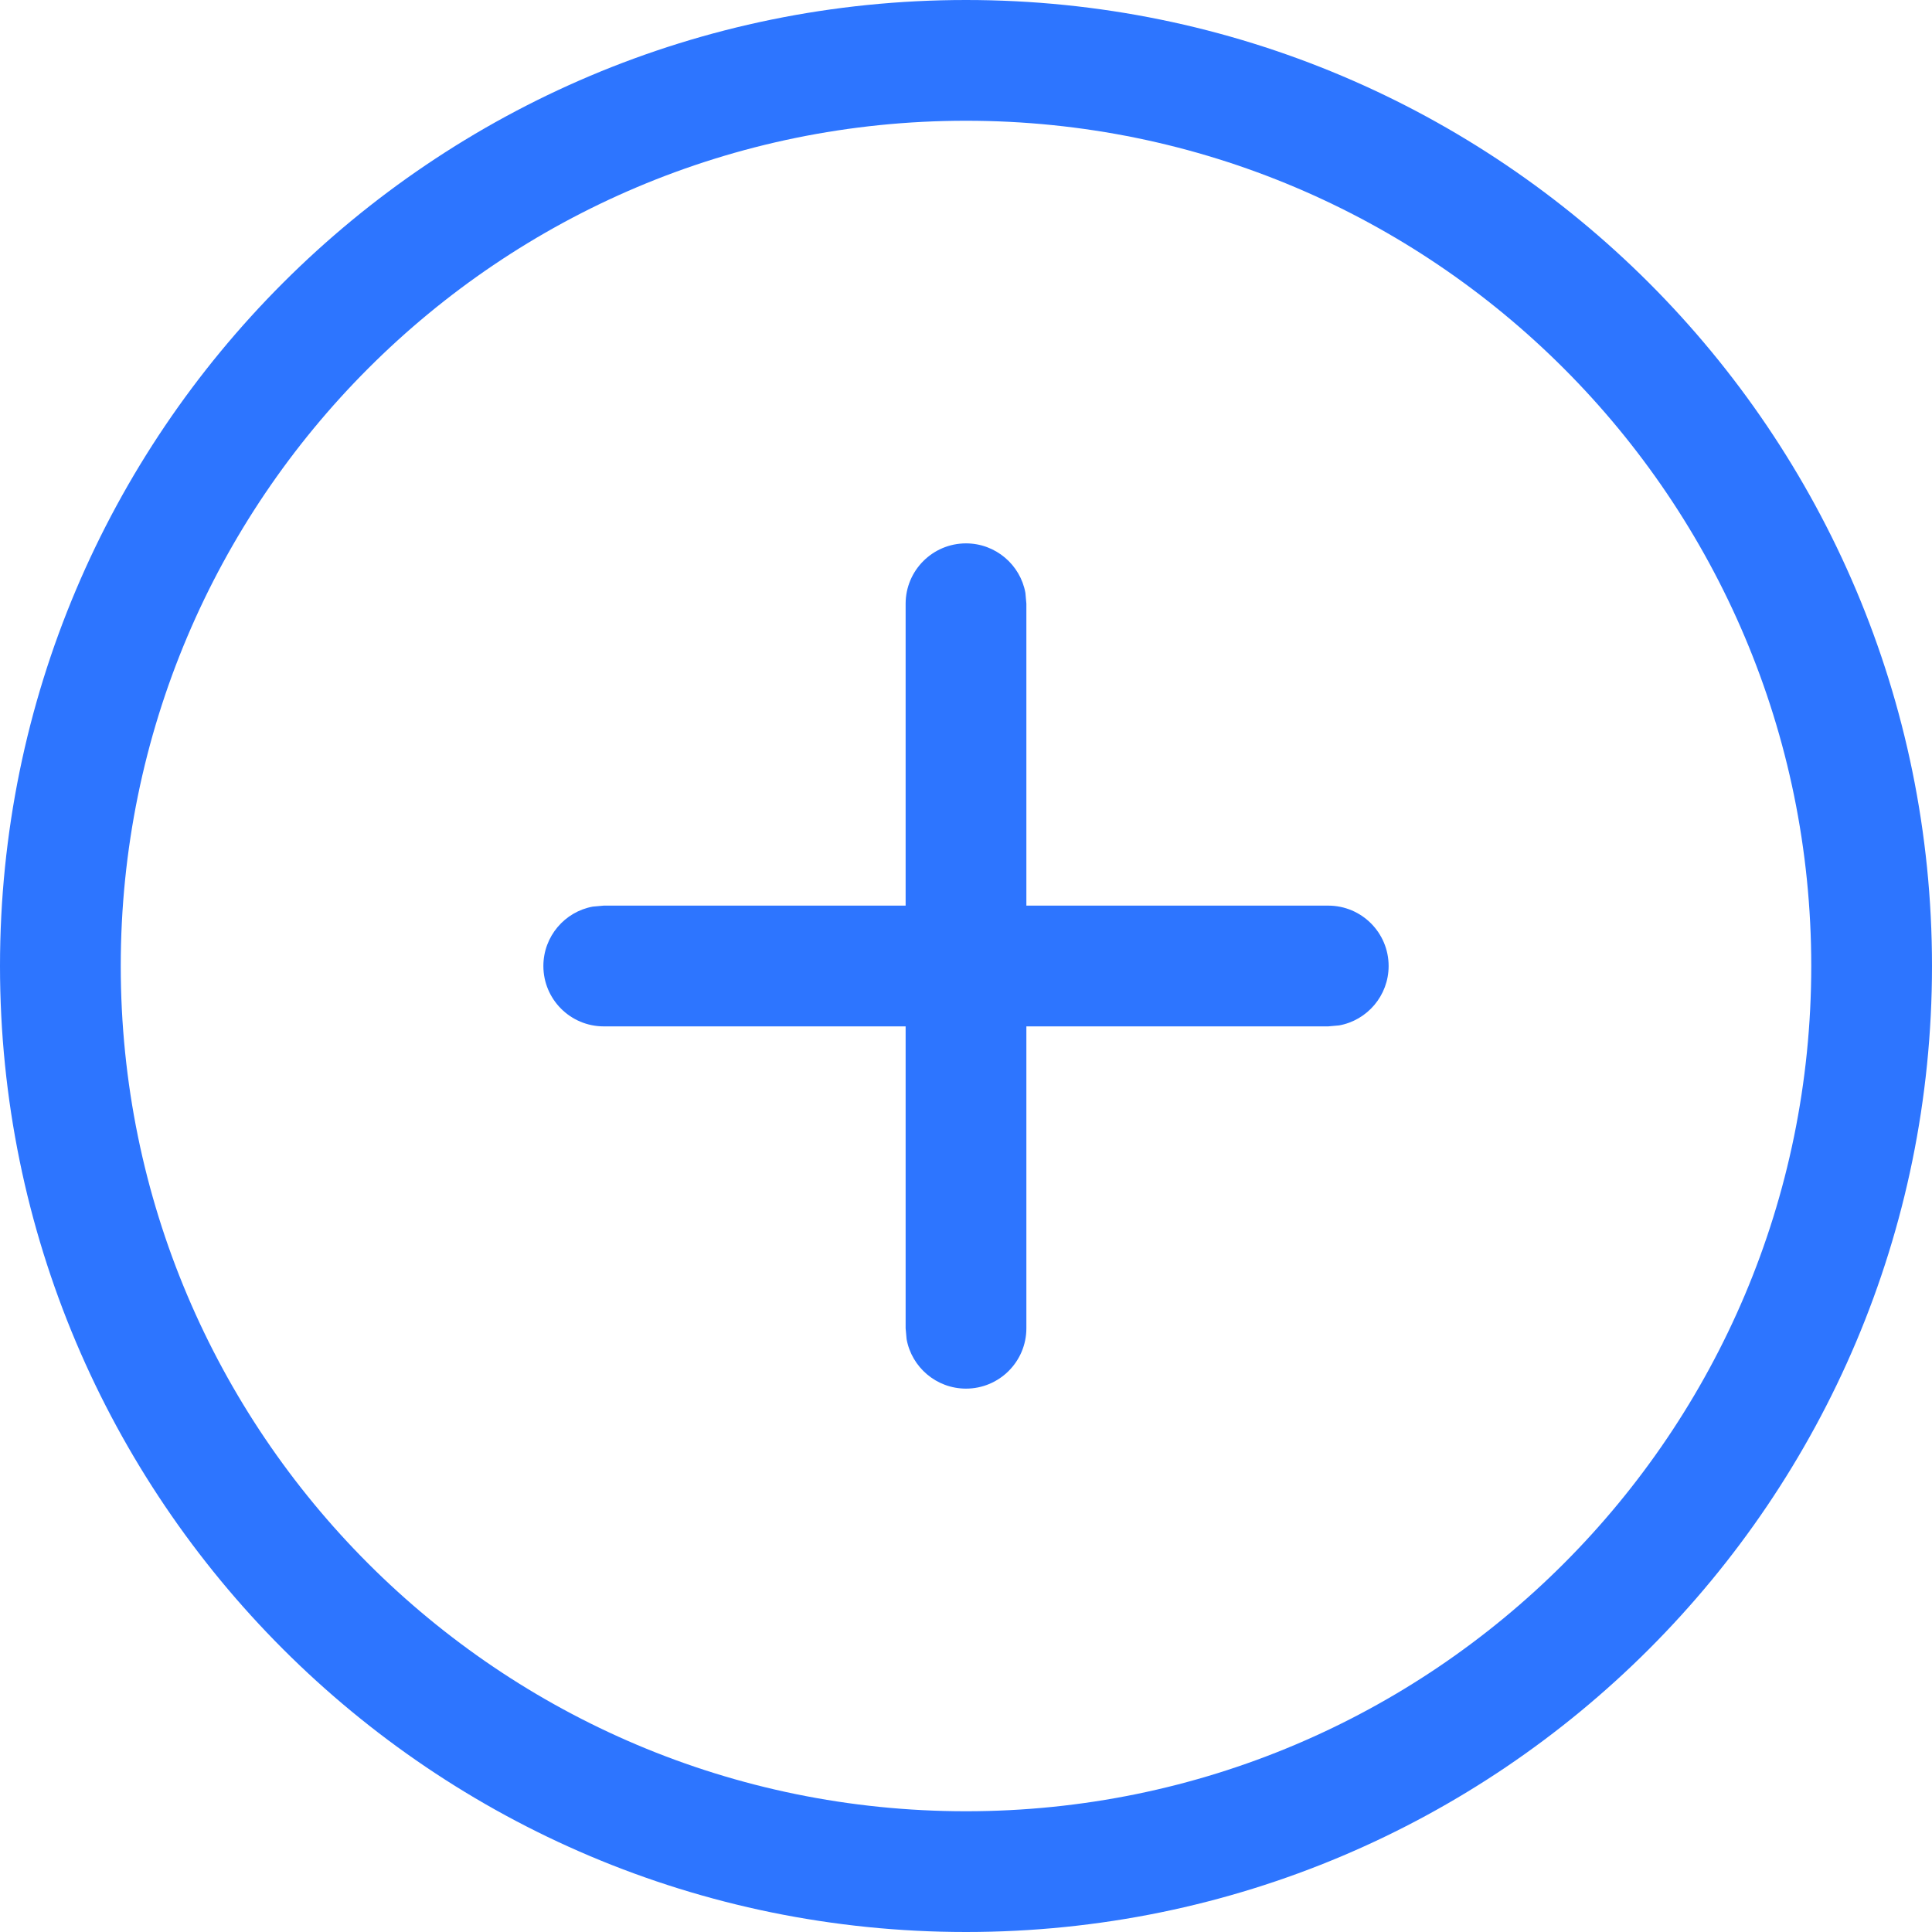 <svg width="16" height="16" xmlns="http://www.w3.org/2000/svg"><g id="Symbols" stroke="none" stroke-width="1" fill="none" fill-rule="evenodd"><g id="0_Search-/-Form-TEST-C-1" transform="translate(-84 -445)" fill="#2D75FF"><g id="Group-5" transform="translate(48 153)"><g id="1_Route-/-puce" transform="translate(8 266)"><g id="Icon-/-Add-Copy" transform="translate(28 26)"><g id="Group-2"><path d="M8 0c4.418 0 8 3.582 8 8s-3.582 8-8 8-8-3.582-8-8 3.582-8 8-8zm0 1C4.134 1 1 4.134 1 8c0 3.866 3.134 7 7 7 3.866 0 7-3.134 7-7 0-3.866-3.134-7-7-7zm0 3.5c.245 0 .45.177.492.41L8.5 5v2.5H11c.276 0 .5.224.5.5 0 .245-.177.45-.41.492L11 8.5H8.5V11c0 .276-.224.5-.5.5-.245 0-.45-.177-.492-.41L7.5 11V8.5H5c-.276 0-.5-.224-.5-.5 0-.245.177-.45.41-.492L5 7.5h2.5V5c0-.276.224-.5.5-.5z" id="Combined-Shape"/></g></g></g></g></g></g></svg>